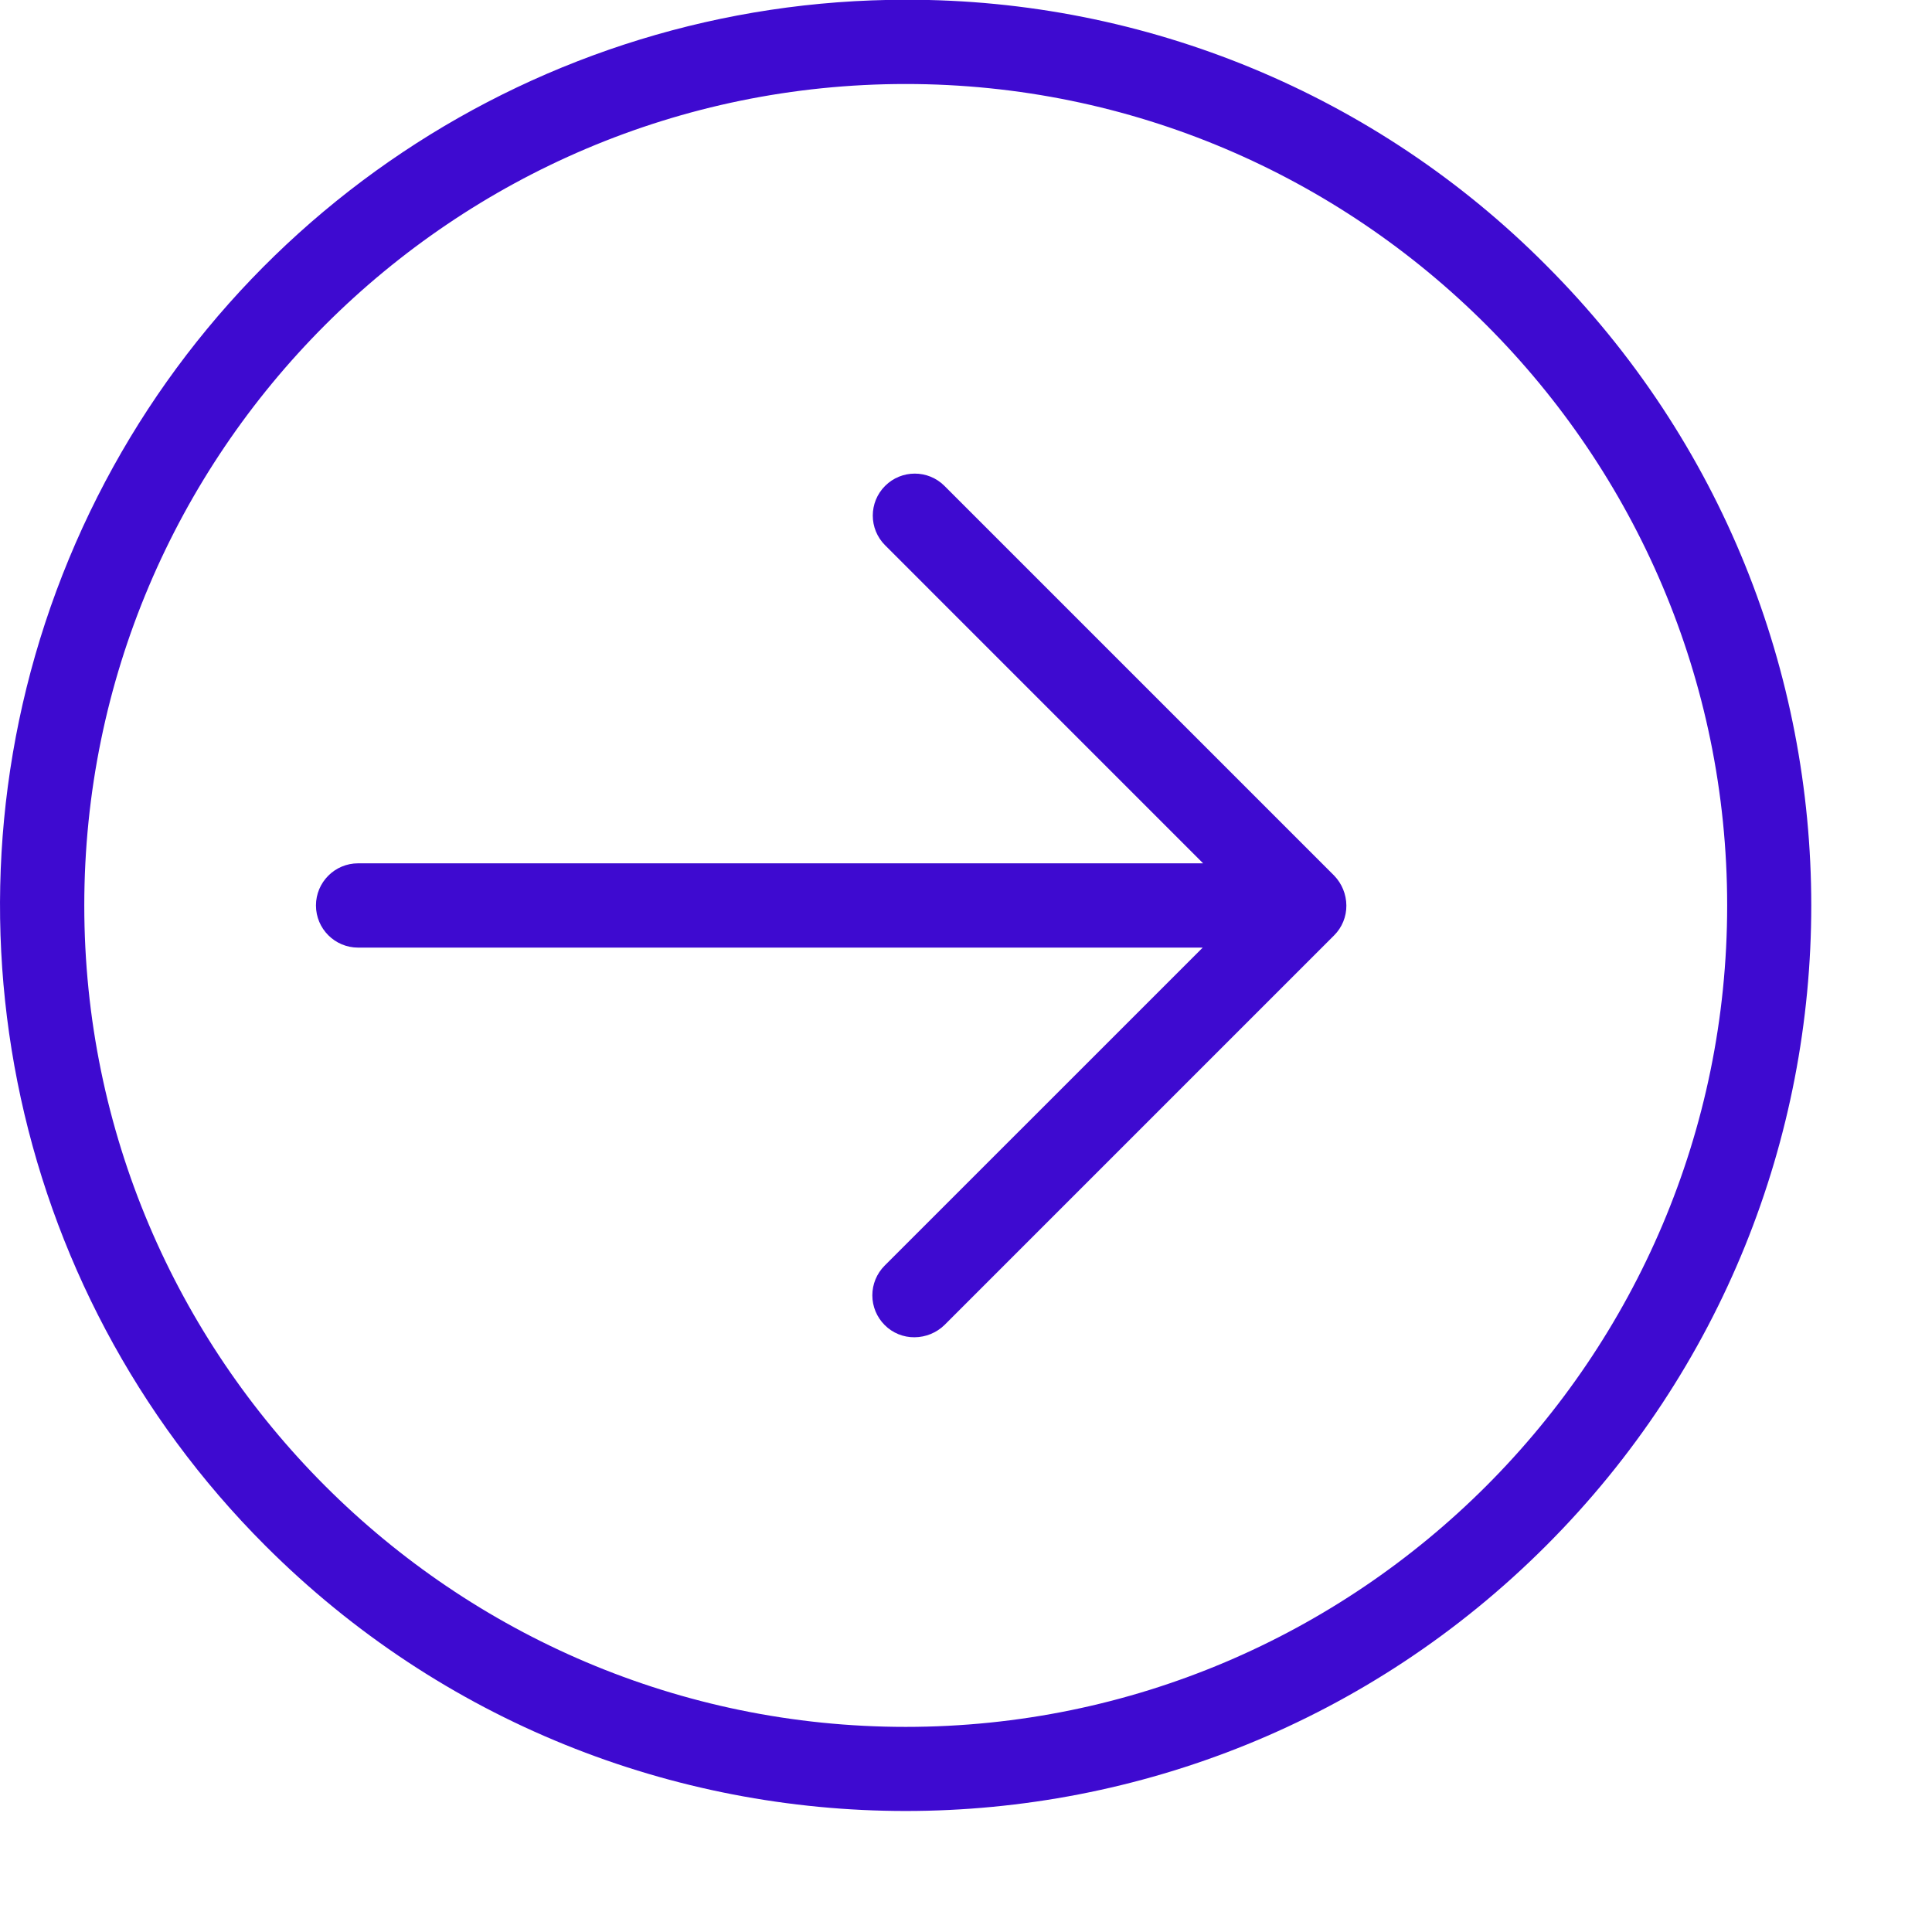 <svg width="48" height="48" viewBox="0 0 48 48" fill="none" xmlns="http://www.w3.org/2000/svg">
<g clip-path="url(#clip0_49_1233)">
<path d="M23.465 12.072C23.058 11.665 22.397 11.665 21.99 12.072C21.582 12.479 21.582 13.14 21.99 13.547L29.891 21.449H8.897C8.319 21.449 7.85 21.918 7.85 22.496C7.85 23.074 8.319 23.543 8.897 23.543H29.881L21.979 31.444C21.783 31.64 21.673 31.905 21.673 32.182C21.673 32.459 21.783 32.724 21.979 32.92C22.175 33.118 22.444 33.227 22.722 33.224C23 33.222 23.266 33.113 23.465 32.92L33.146 23.239C33.343 23.042 33.453 22.774 33.45 22.496C33.448 22.218 33.339 21.953 33.146 21.753L23.465 12.072Z" fill="#3E0AD0"/>
<path d="M22.502 -0.006C13.401 -0.007 5.196 5.475 1.713 13.883C-1.769 22.292 0.157 31.97 6.594 38.404C15.38 47.19 29.625 47.19 38.411 38.404C47.197 29.618 47.197 15.374 38.411 6.588C34.201 2.354 28.473 -0.02 22.502 -0.006ZM22.502 42.904C11.252 42.904 2.094 33.747 2.094 22.496C2.094 11.245 11.252 2.087 22.502 2.087C33.753 2.087 42.911 11.245 42.911 22.496C42.911 33.747 33.753 42.904 22.502 42.904Z" fill="#3E0AD0"/>
</g>
<defs>
<clipPath id="clip0_49_1233">
<rect width="48" height="48" fill="white"/>
</clipPath>
</defs>
</svg>

